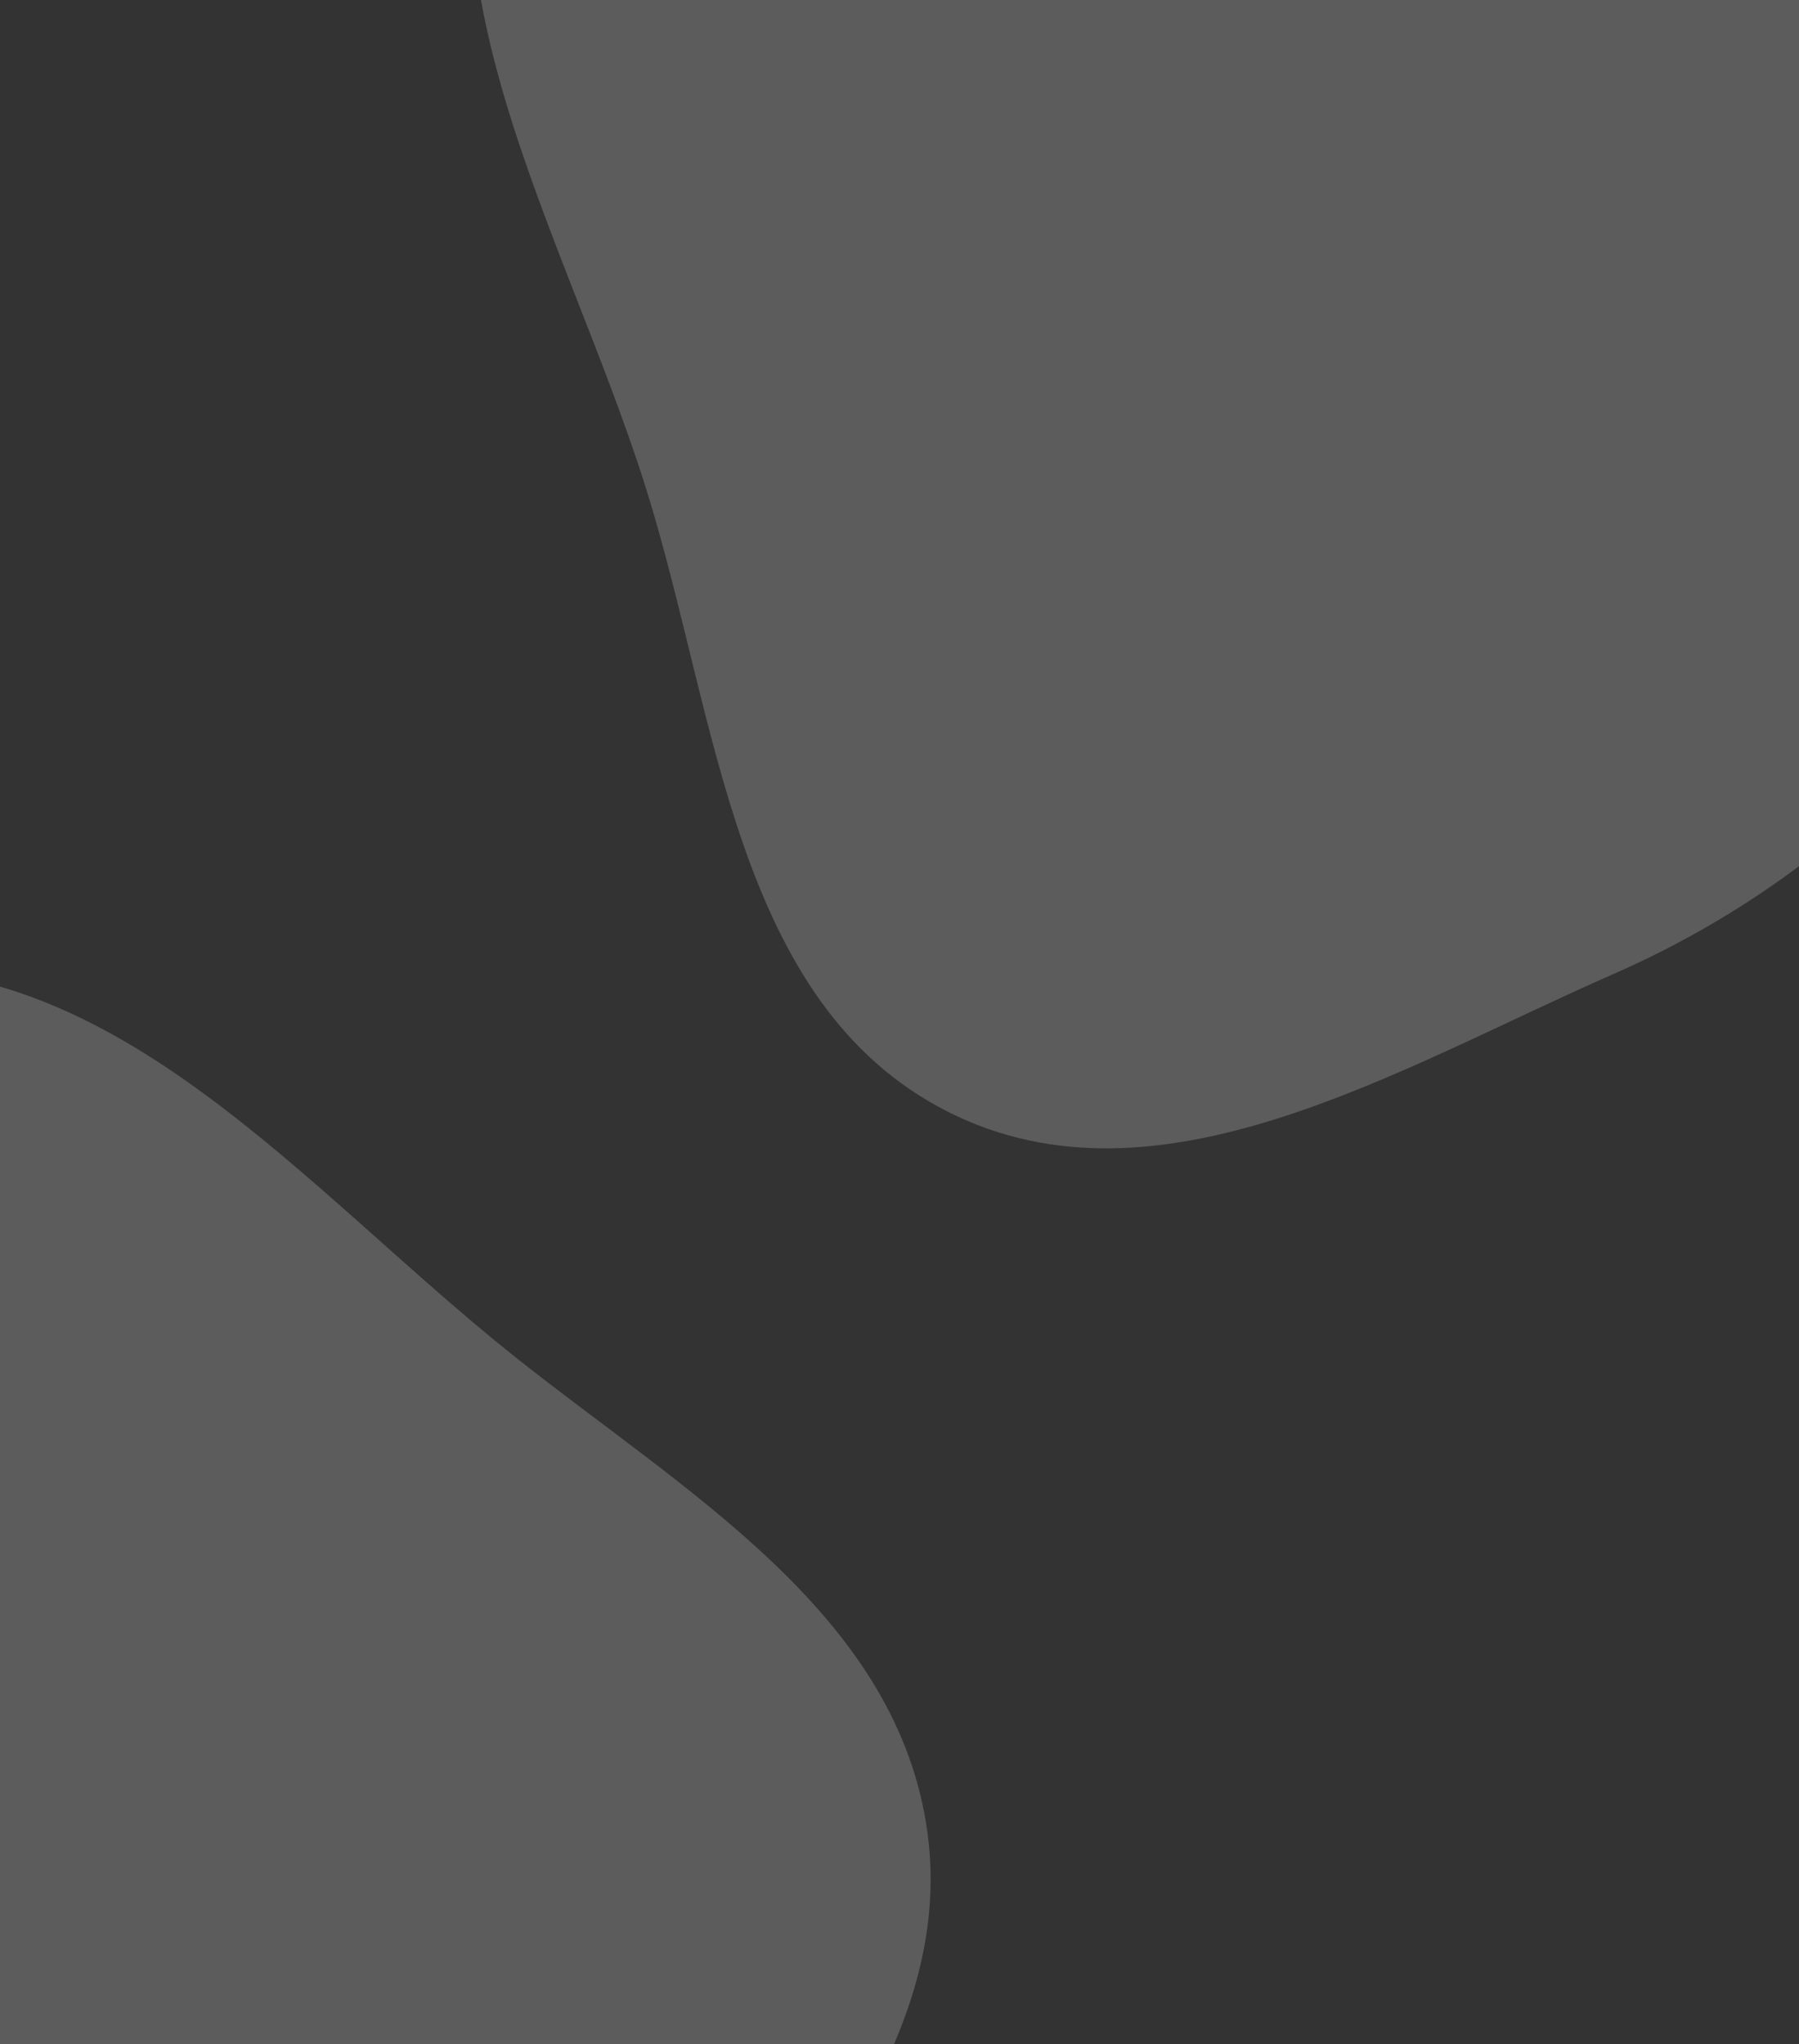 <svg width="375" height="426" viewBox="0 0 375 426" fill="none" xmlns="http://www.w3.org/2000/svg">
<rect x="0" y="0" width="375" height="426" fill="#333333" stroke="none"/>
<g clip-path="url(#clip0_8_54)">
<path fill-rule="evenodd" clip-rule="evenodd" d="M420.967 133.965C398.277 164.295 370.945 187.846 336.245 203.039C291.321 222.708 241.456 253.807 197.655 231.739C152.841 209.159 149.655 149.257 134.538 101.41C117.505 47.495 82.804 -7.517 105.738 -59.194C130.252 -114.428 189.268 -153.894 249.577 -157.801C304.655 -161.368 343.913 -111.8 387.093 -77.418C422.346 -49.349 465.937 -24.342 473.067 20.15C479.93 62.981 446.95 99.233 420.967 133.965Z" fill="white" fill-opacity="0.2"/>
<path fill-rule="evenodd" clip-rule="evenodd" d="M140.967 493.965C118.277 524.295 90.945 547.846 56.245 563.039C11.321 582.708 -38.544 613.807 -82.345 591.739C-127.159 569.159 -130.345 509.257 -145.462 461.41C-162.495 407.495 -197.196 352.483 -174.262 300.806C-149.748 245.572 -90.732 206.106 -30.423 202.199C24.655 198.632 63.913 248.2 107.093 282.582C142.346 310.652 185.937 335.658 193.067 380.15C199.93 422.981 166.95 459.233 140.967 493.965Z" fill="white" fill-opacity="0.2"/>
</g>
<defs>
<clipPath id="clip0_8_54">
<rect width="375" height="426" fill="white"/>
</clipPath>
</defs>
</svg>
